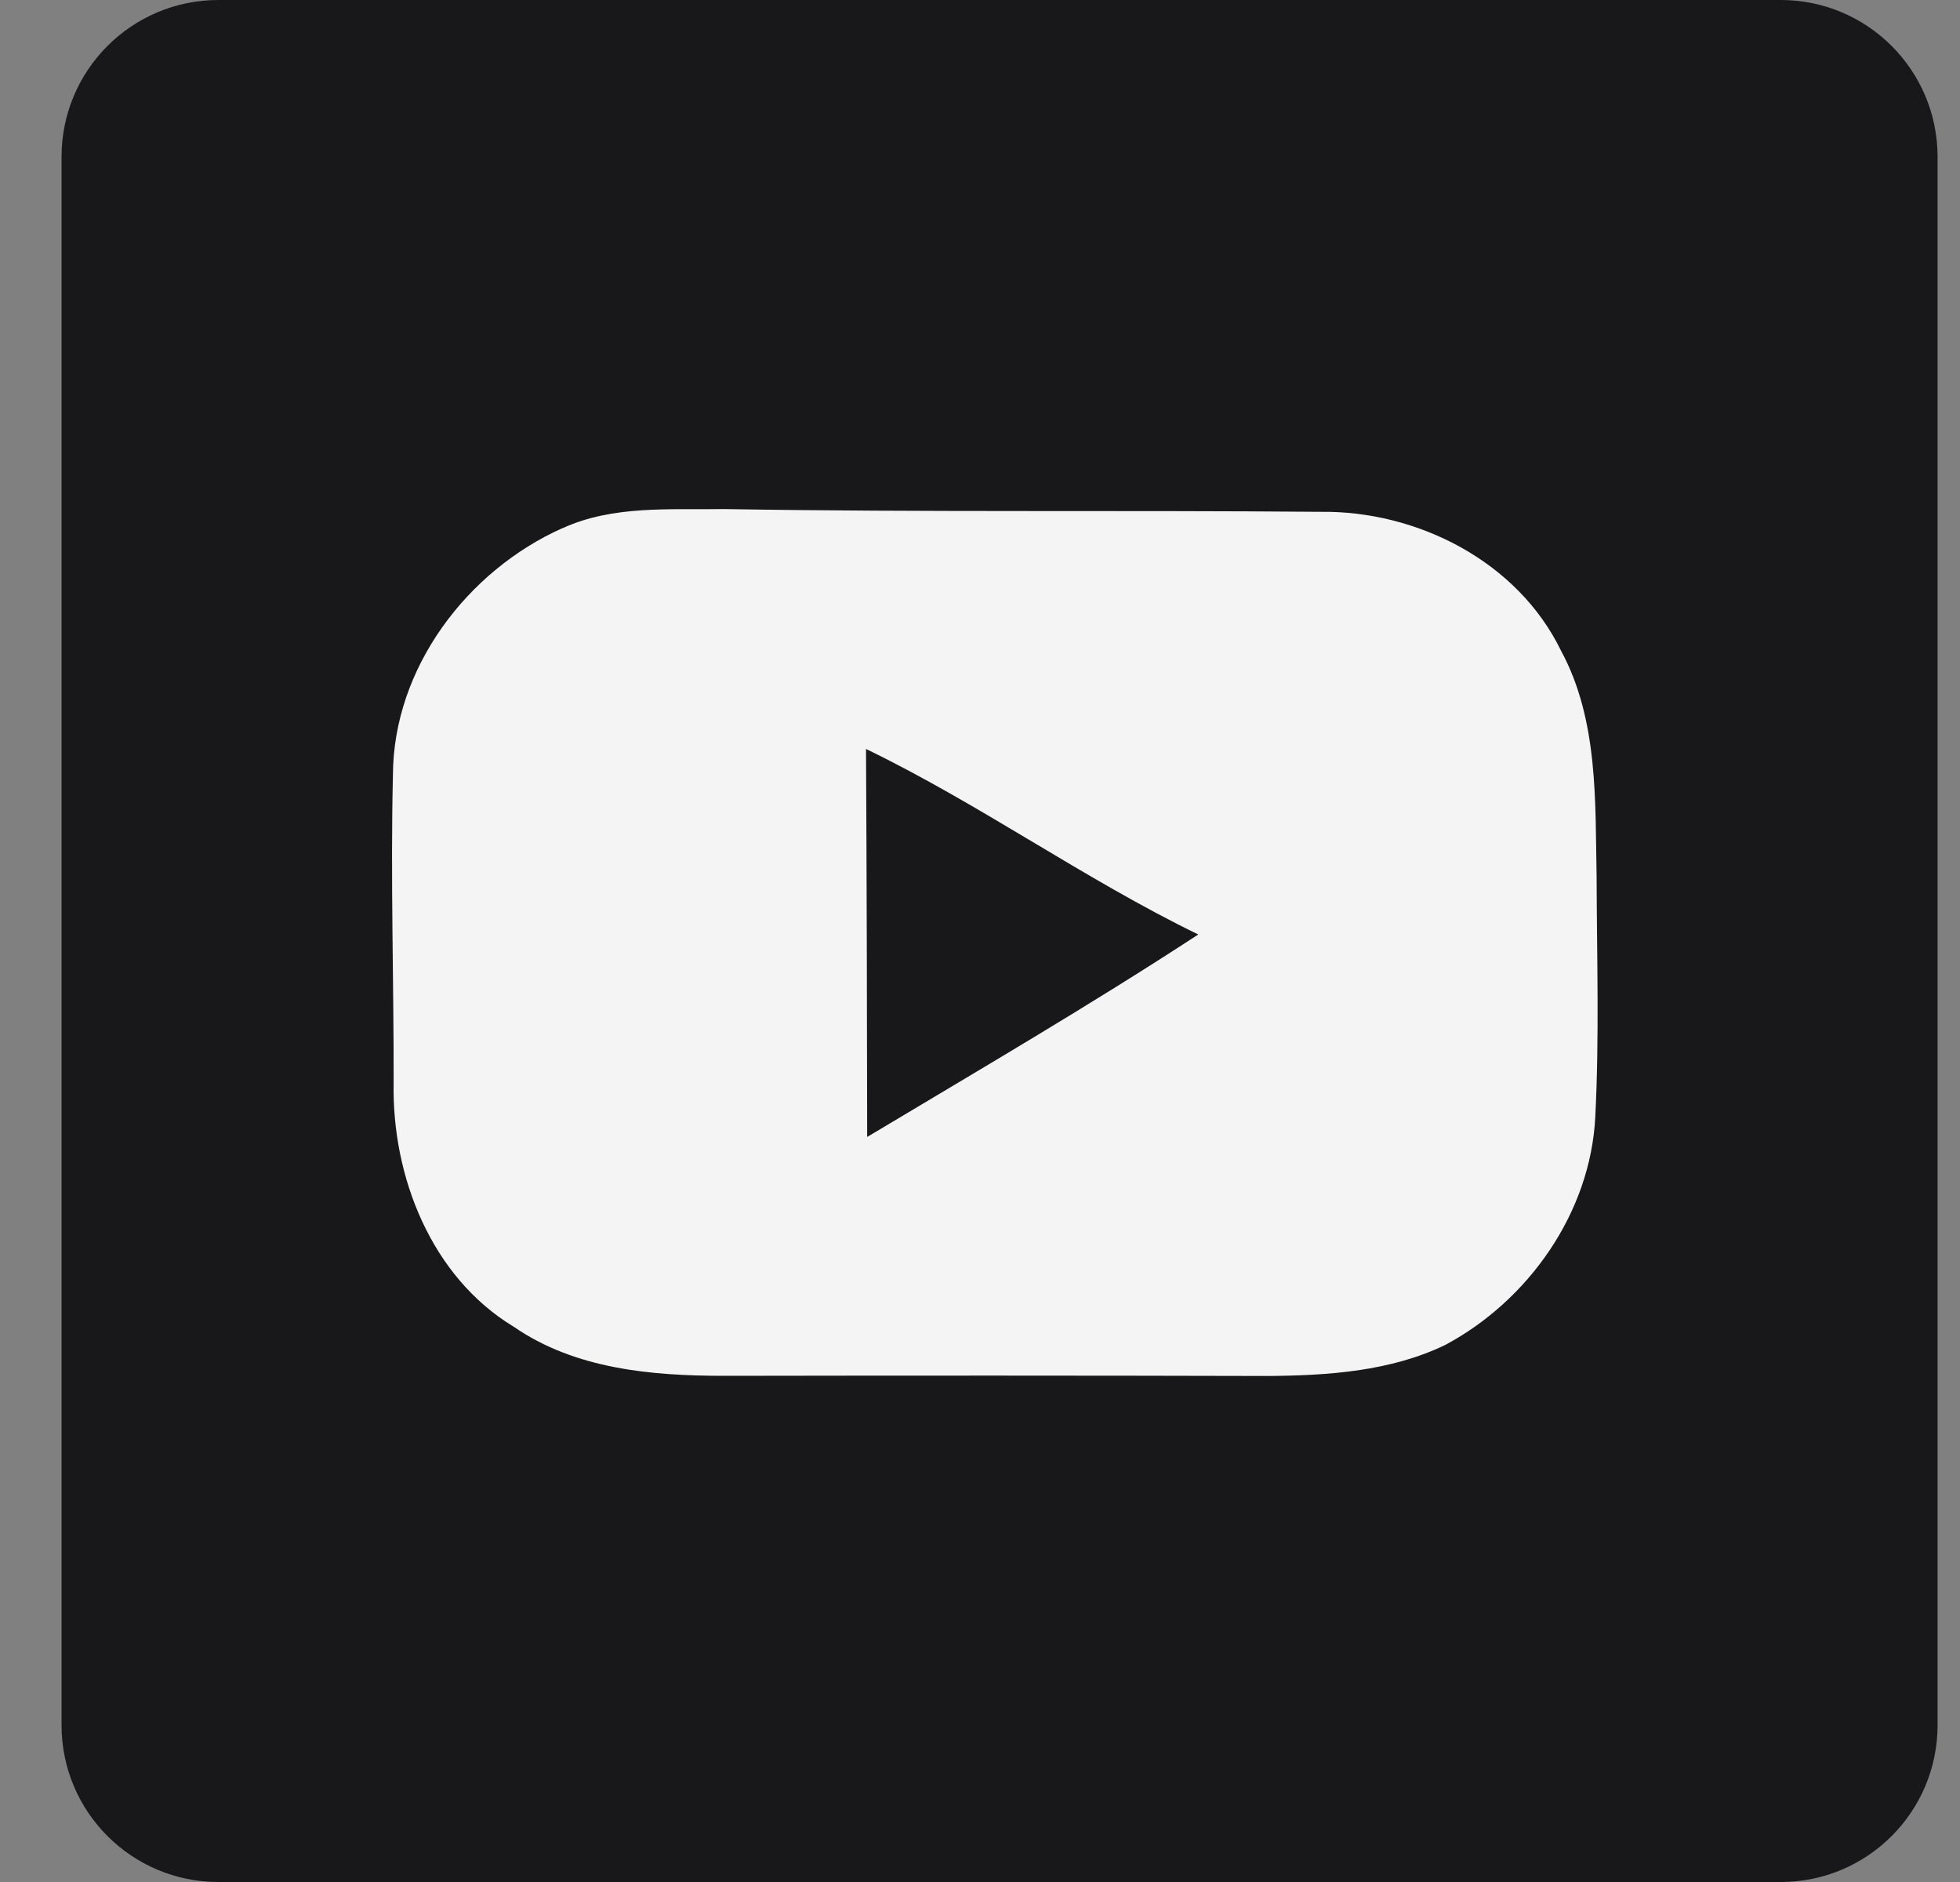 <svg width="25" height="24" viewBox="0 0 25 24" fill="none" xmlns="http://www.w3.org/2000/svg">
<rect x="0" y="0" width="25" height="24" fill="#808080" stroke="none"/>
<path d="M22.714 0H2.785C1.681 0 0.785 0.895 0.785 2V22C0.785 23.105 1.681 24 2.785 24H22.714C23.818 24 24.714 23.105 24.714 22V2C24.714 0.895 23.818 0 22.714 0Z" fill="#18181B"/>
<path d="M7.175 6.736C7.821 6.44 8.55 6.503 9.24 6.492C11.773 6.534 14.306 6.505 16.837 6.527C18.075 6.509 19.358 7.158 19.912 8.3C20.389 9.183 20.346 10.216 20.365 11.191C20.368 12.206 20.4 13.226 20.348 14.242C20.287 15.465 19.497 16.583 18.435 17.151C17.736 17.488 16.941 17.541 16.179 17.547C13.865 17.541 11.551 17.541 9.235 17.545C8.313 17.545 7.337 17.46 6.554 16.92C5.502 16.285 4.997 15.004 5.021 13.807C5.023 12.498 4.981 11.188 5.012 9.879C5.018 8.519 5.96 7.277 7.174 6.735L7.175 6.736Z" fill="#F4F4F5"/>
<path d="M11.046 9.551C12.506 10.258 13.826 11.208 15.284 11.917C13.902 12.82 12.477 13.651 11.061 14.499C11.059 12.851 11.055 11.2 11.046 9.551V9.551Z" fill="#18181B"/>
</svg>
